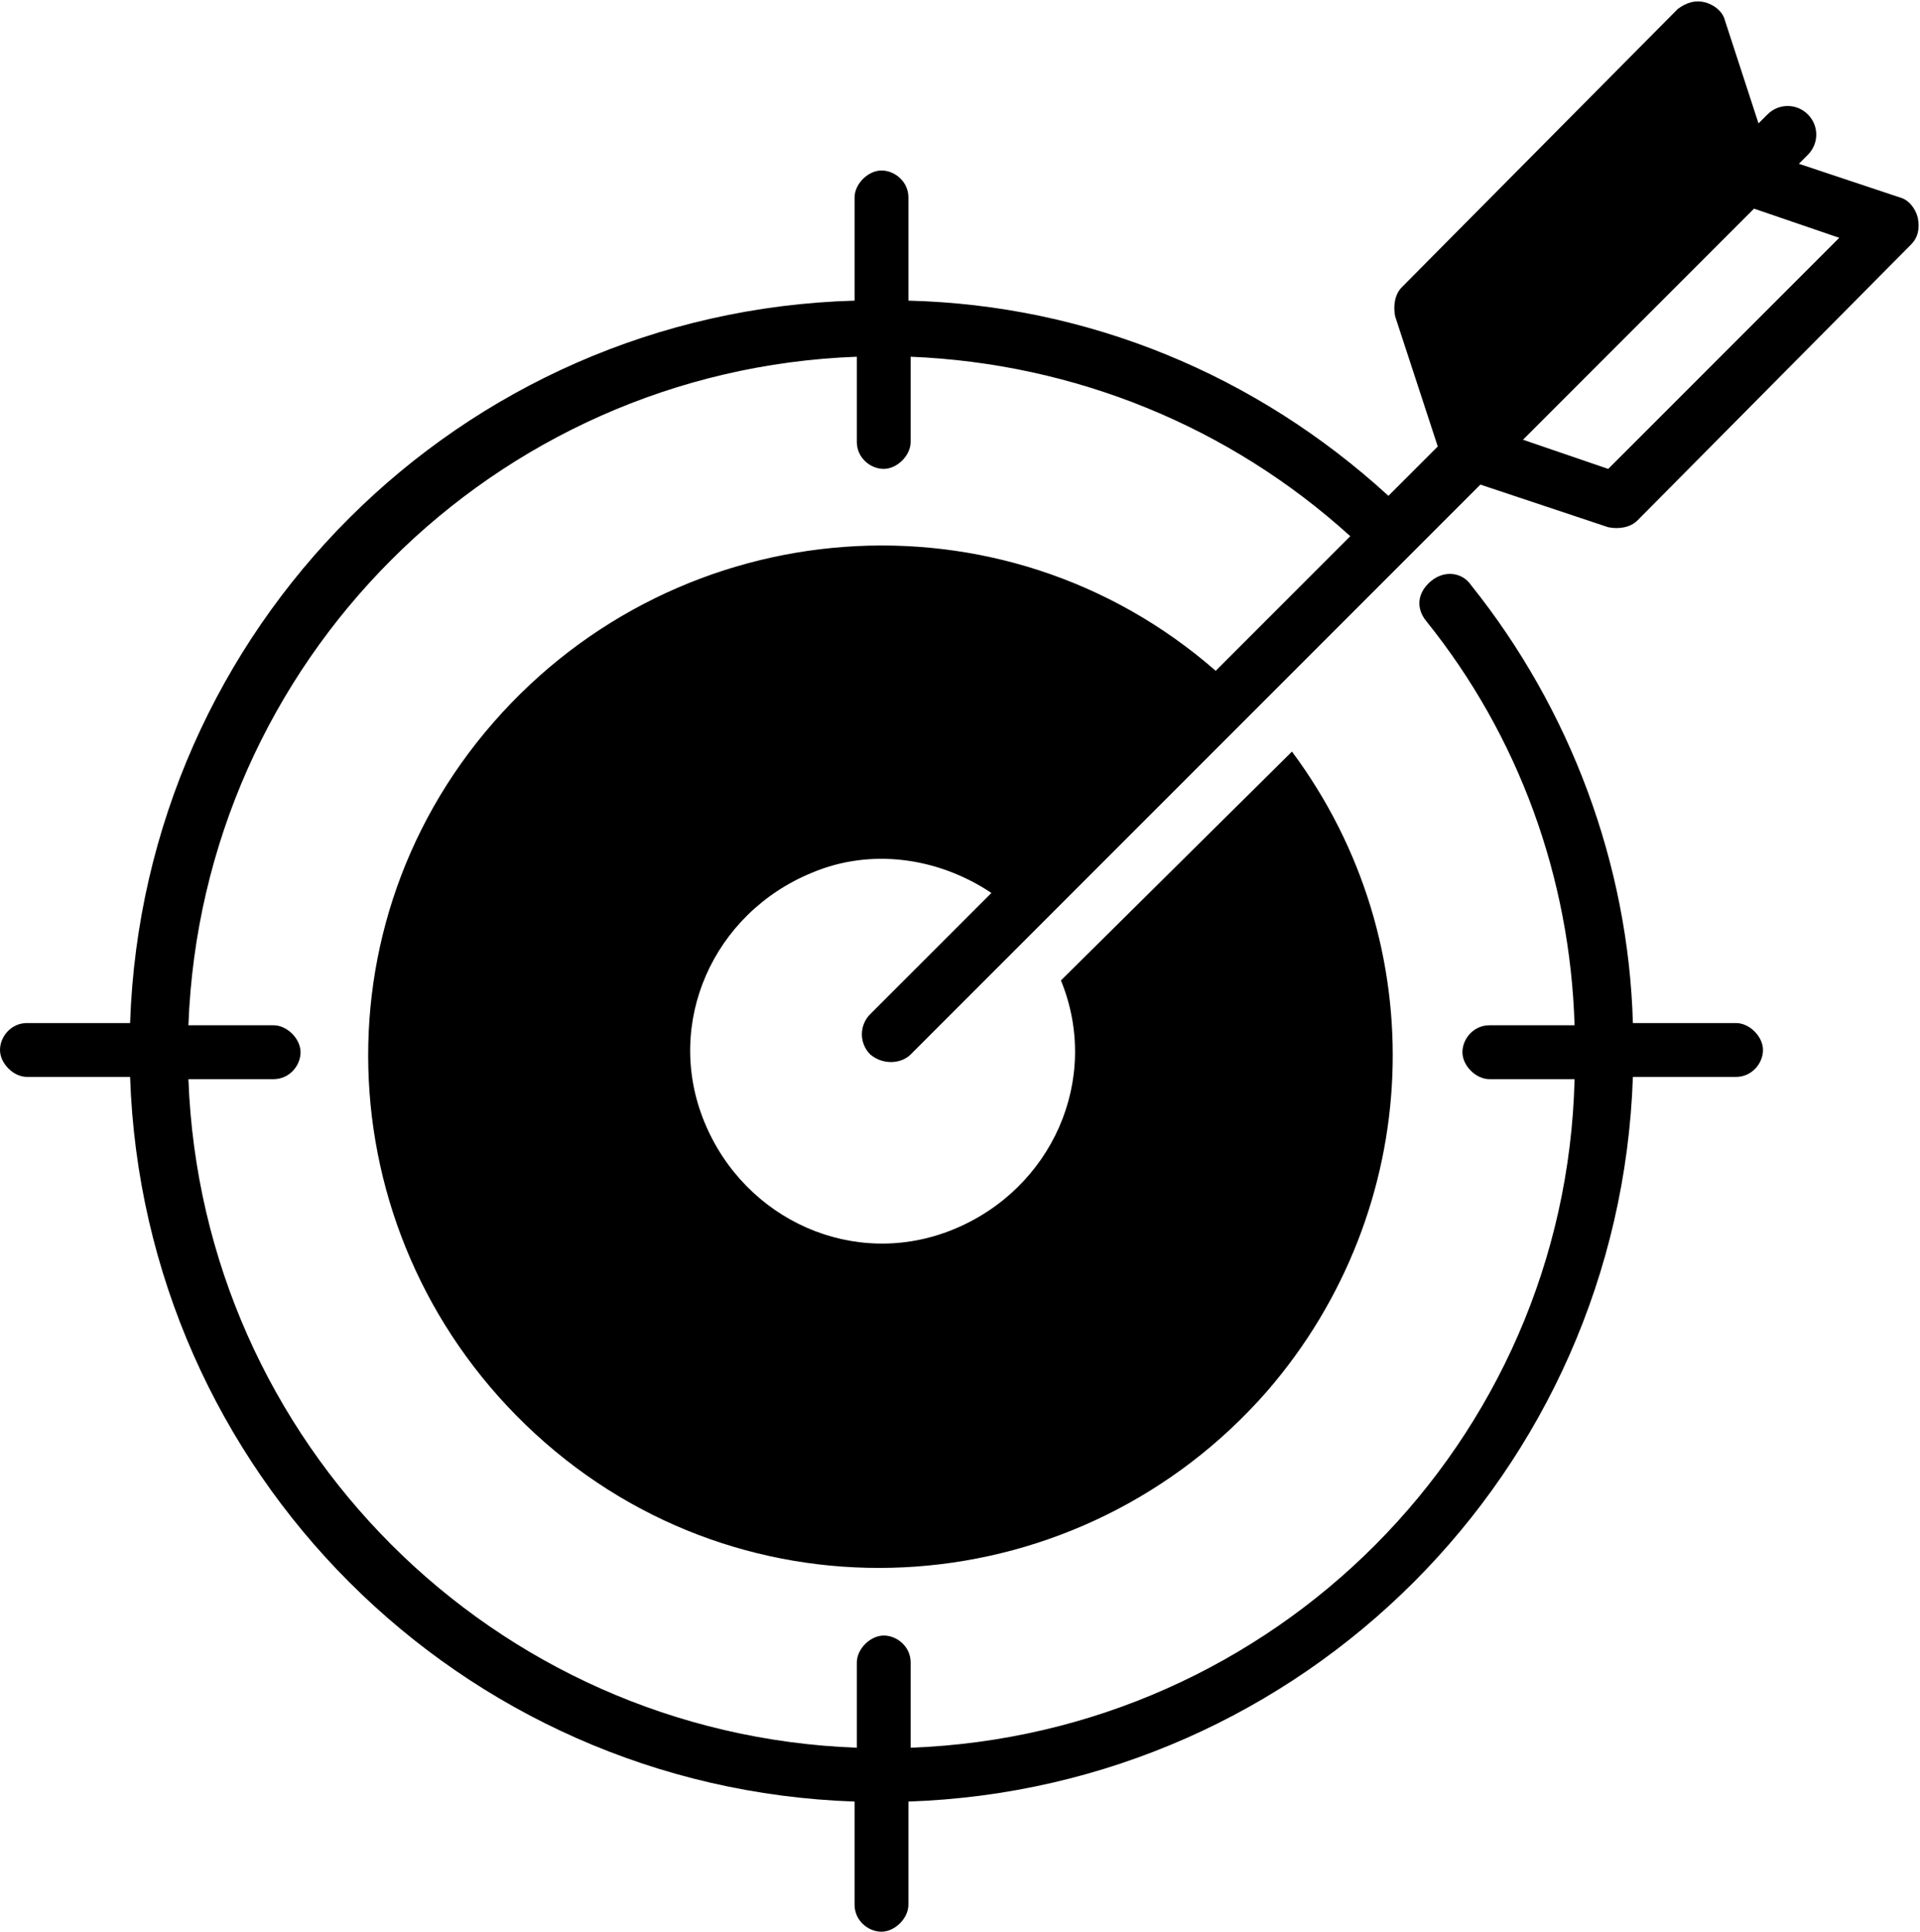 <?xml version="1.0" encoding="UTF-8"?><svg xmlns="http://www.w3.org/2000/svg" xmlns:xlink="http://www.w3.org/1999/xlink" height="86.1" preserveAspectRatio="xMidYMid meet" version="1.0" viewBox="4.2 3.5 85.6 86.1" width="85.6" zoomAndPan="magnify"><g id="change1_1"><path d="M43,50.5c0.6,0.5,1.4,0.4,1.8,0l25.4-25.4l5.7,1.9c0.5,0.1,1,0,1.3-0.3l12.2-12.3c0.3-0.3,0.4-0.7,0.3-1.2 c-0.1-0.4-0.4-0.8-0.8-0.9l-4.5-1.5l0.4-0.4c0.5-0.5,0.5-1.3,0-1.8c-0.5-0.5-1.3-0.5-1.8,0l-0.4,0.4l-1.5-4.6 c-0.1-0.4-0.5-0.7-0.9-0.8c-0.4-0.1-0.8,0-1.2,0.3L66.7,16.3c-0.3,0.3-0.4,0.8-0.3,1.3l1.9,5.8l-2.2,2.2 c-5.9-5.4-13.4-8.5-21.4-8.7v-4.6c0-0.7-0.6-1.2-1.2-1.2s-1.2,0.6-1.2,1.2v4.6C24.7,17.4,10.6,31.5,10,49.1H5.4 c-0.7,0-1.2,0.6-1.2,1.2s0.6,1.2,1.2,1.2H10c0.6,17.6,14.7,31.7,32.3,32.3v4.6c0,0.7,0.6,1.2,1.2,1.2s1.2-0.6,1.2-1.2v-4.6 c17.6-0.6,31.7-14.7,32.3-32.3h4.6c0.7,0,1.2-0.6,1.2-1.2s-0.6-1.2-1.2-1.2h-4.6c-0.2-7.1-2.8-14-7.2-19.5 c-0.4-0.6-1.2-0.7-1.8-0.2s-0.7,1.2-0.2,1.8c4.1,5.1,6.4,11.4,6.6,18h-3.8c-0.7,0-1.2,0.6-1.2,1.2s0.6,1.2,1.2,1.2h3.8 C74,67.8,61,80.8,44.8,81.4v-3.8c0-0.7-0.6-1.2-1.2-1.2s-1.2,0.6-1.2,1.2v3.8c-16.2-0.6-29.2-13.6-29.8-29.8h3.8 c0.7,0,1.2-0.6,1.2-1.2s-0.6-1.2-1.2-1.2h-3.8c0.6-16.2,13.6-29.2,29.8-29.8v3.8c0,0.7,0.6,1.2,1.2,1.2s1.2-0.6,1.2-1.2v-3.8 c7.3,0.3,14.2,3.1,19.6,8l-6,6c-9.5-8.3-23.9-7.2-32.2,2.3S19,59.5,28.5,67.8s23.9,7.2,32.2-2.3c7-8.1,7.5-19.9,1.1-28.5L51.5,47.2 c1.8,4.4-0.4,9.3-4.8,11.1c-4.4,1.8-9.3-0.4-11.1-4.8c-1.8-4.4,0.4-9.3,4.8-11.1c2.6-1.1,5.6-0.7,8,0.9L43,48.7 C42.5,49.2,42.5,50,43,50.5C43,50.5,43,50.5,43,50.5z M86.2,14.1L75.9,24.4l-3.8-1.3l10.3-10.3L86.2,14.1z" fill="inherit"/></g></svg>